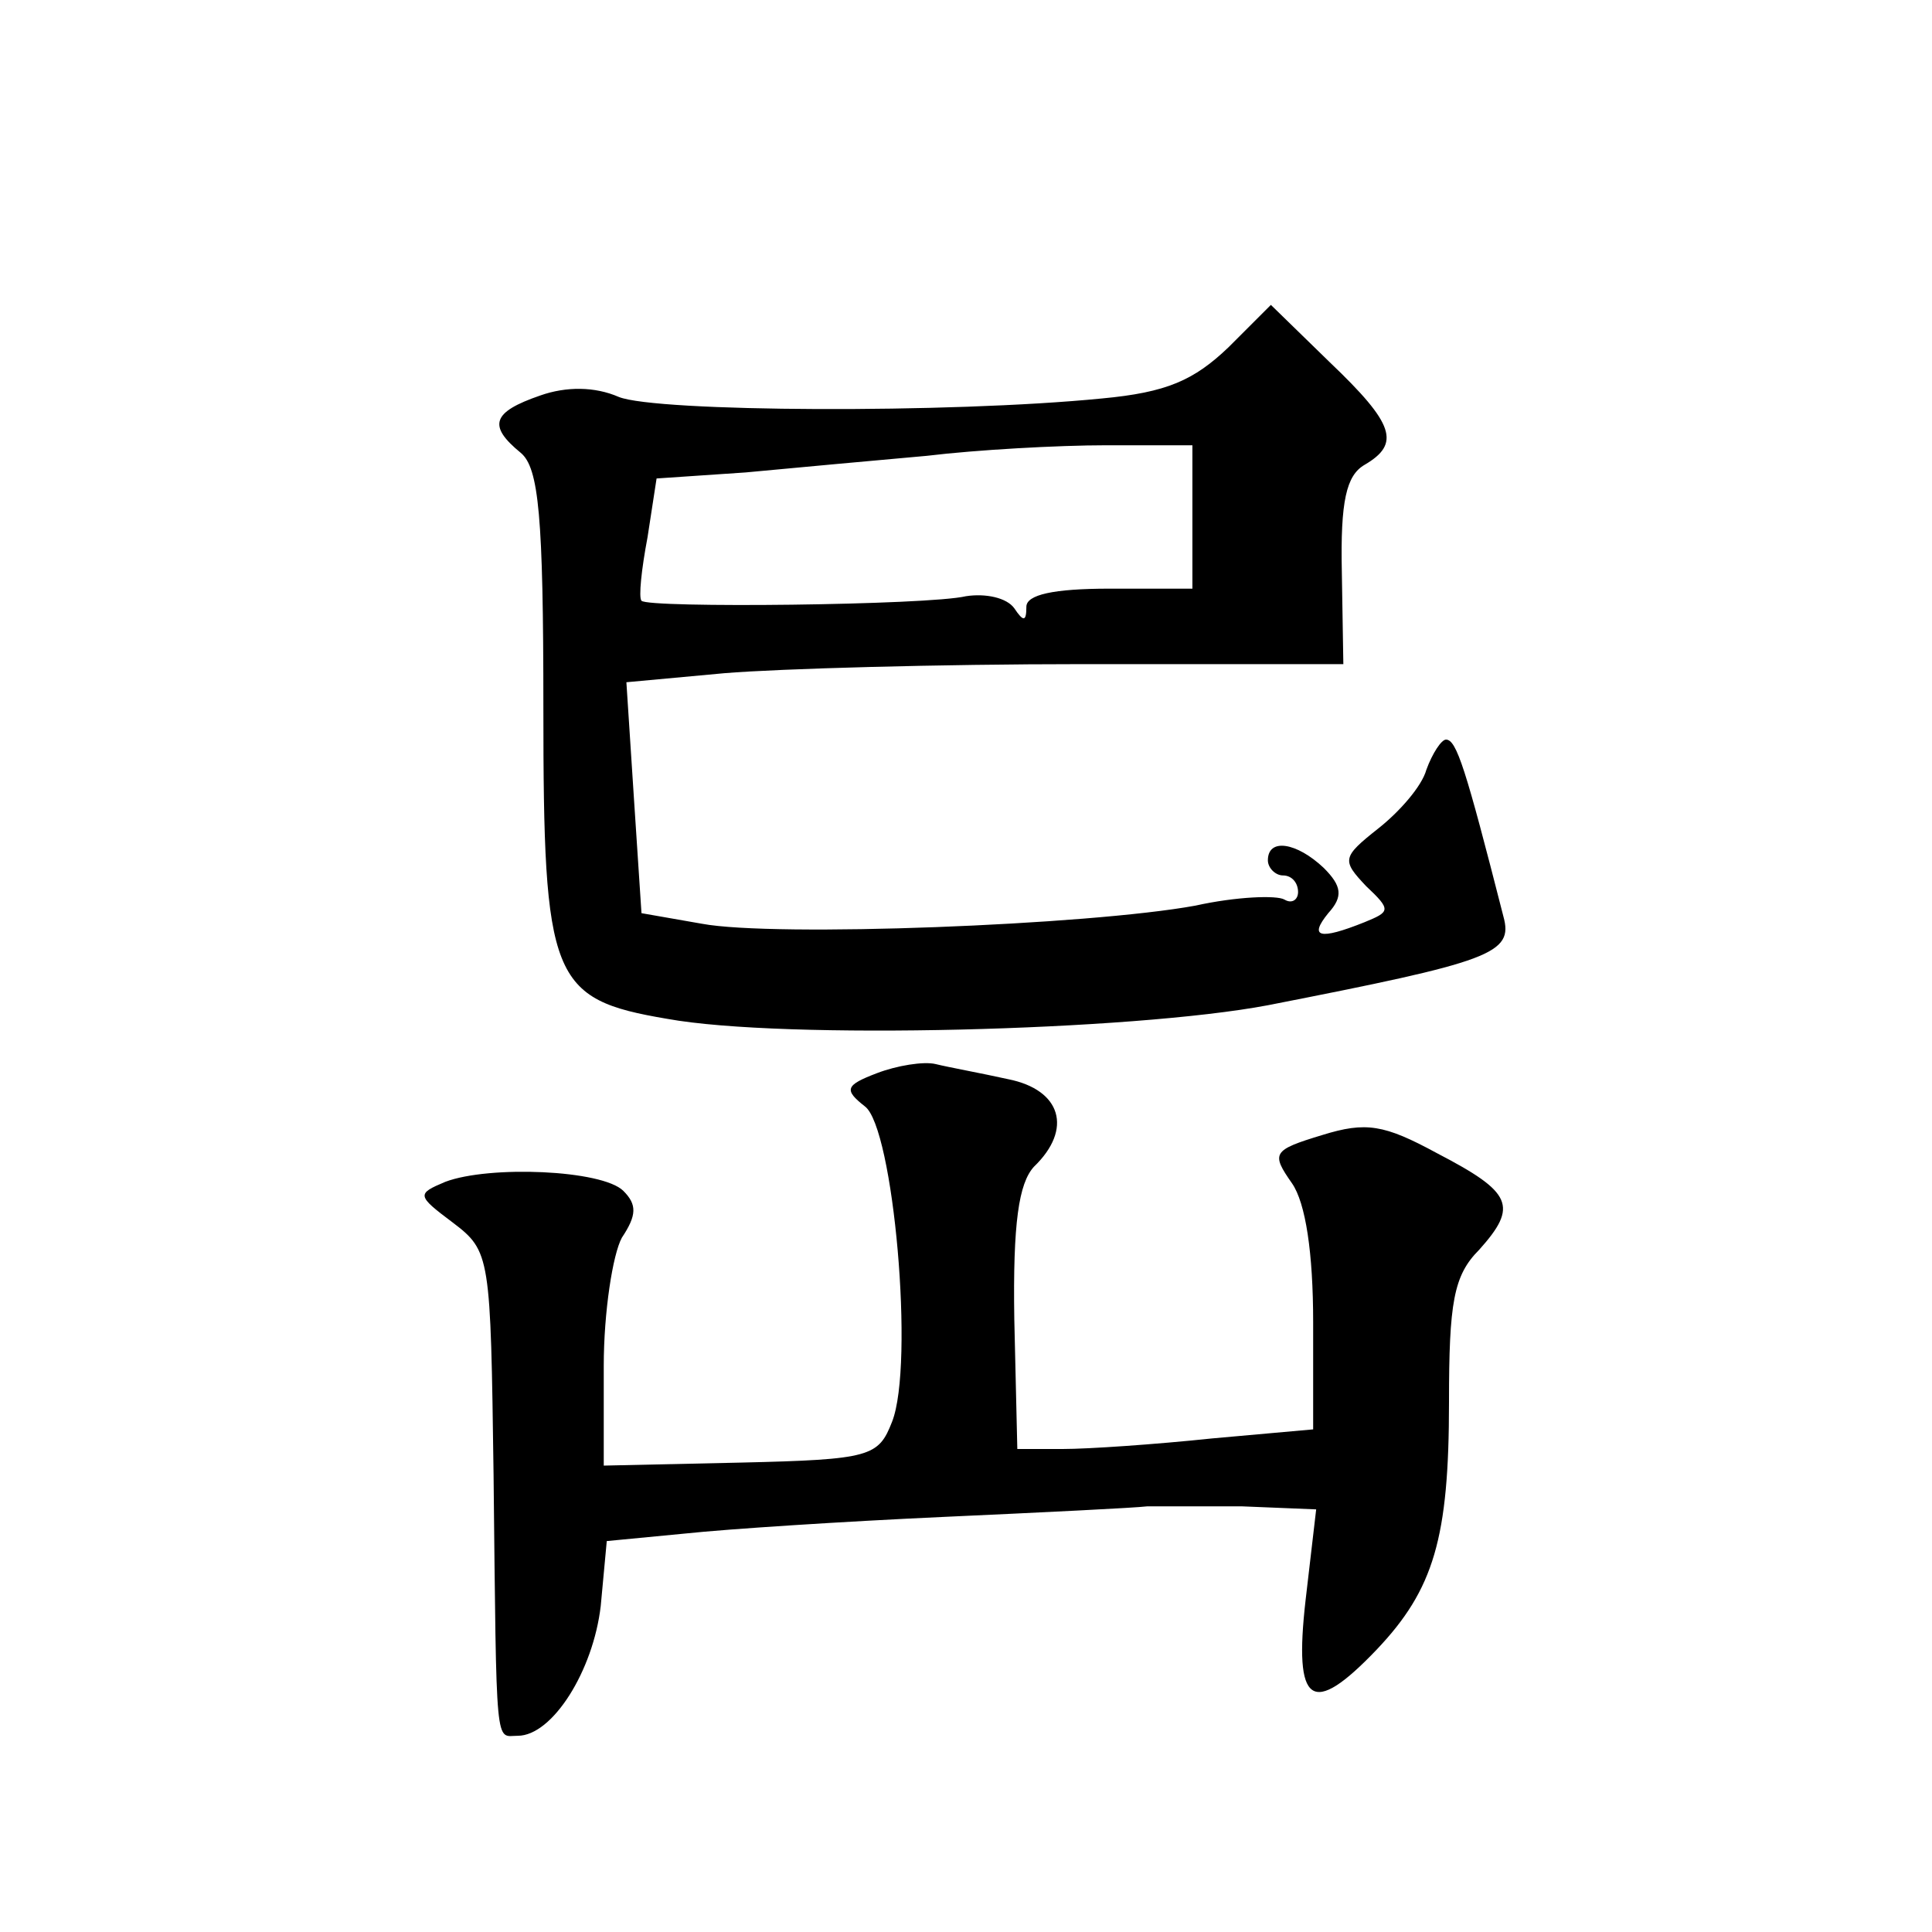 <?xml version="1.0" standalone="no"?>
<!DOCTYPE svg PUBLIC "-//W3C//DTD SVG 20010904//EN"
 "http://www.w3.org/TR/2001/REC-SVG-20010904/DTD/svg10.dtd">
<svg version="1.0" xmlns="http://www.w3.org/2000/svg"
 width="128pt" height="128pt" viewBox="0 0 128 128"
 preserveAspectRatio="xMidYMid meet">
<g transform="translate(0,128) scale(0.1,-0.1)"
fill="#0" stroke="none">
<path d="M814 1050 c-23 -22 -41 -30 -84 -34 -101 -10 -295 -9 -320 1 -16 7 -35
7 -52 1 -32 -11 -35 -20 -13 -38 12 -10 15 -42 15 -169 0 -180 5 -193 82 -206 77
-14 308 -8 398 9 148 29 163 34 156 59 -25 98 -31 117 -38 117 -3 0 -9 -9 -13 -20
-3 -11 -18 -28 -32 -39 -24 -19 -24 -21 -8 -38 17 -16 16 -17 -1 -24 -30 -12 -37
-10 -24 6 10 11 9 18 -3 30 -18 17 -37 20 -37 5 0 -5 5 -10 10 -10 6 0 10 -5 10
-11 0 -5 -4 -8 -9 -5 -5 3 -32 2 -59 -4 -71 -13 -279 -21 -327 -12 l-40 7 -5 76
-5 77 65 6 c36 3 143 6 237 6 l173 0 -1 61 c-1 47 3 64 15 71 24 14 20 27 -23 68
l-39 38 -28 -28z m-24 -112 l0 -48 -55 0 c-37 0 -55 -4 -55 -12 0 -10 -2 -10 -8
-1 -5 7 -19 10 -32 8 -25 -6 -211 -8 -215 -3 -2 2 0 21 4 42 l6 39 59 4 c32 3 86
8 120 11 33 4 87 7 119 7 l57 0 0 -47z M581 569 c-21 -8 -22 -11 -8 -22 19 -14
33 -171 18 -209 -9 -23 -14 -25 -100 -27 l-91 -2 0 66 c0 36 6 74 12 85 10 15 10
22 1 31 -14 14 -89 17 -118 6 -19 -8 -19 -9 5 -27 25 -19 25 -22 27 -167 2 -186
1 -173 16 -173 23 0 50 43 55 86 l4 43 52 5 c28 3 105 8 171 11 66 3 127 6 135
7 8 0 37 0 63 0 l49 -2 -7 -60 c-8 -70 4 -78 47 -33 38 40 48 74 48 164 0 66 3
84 20 101 26 29 22 38 -28 64 -35 19 -47 21 -76 12 -33 -10 -34 -12 -20 -32 9 -13
14 -46 14 -92 l0 -71 -67 -6 c-38 -4 -82 -7 -99 -7 l-30 0 -2 86 c-1 64 3 90 13
101 26 25 18 51 -17 58 -18 4 -40 8 -48 10 -8 2 -26 -1 -39 -6z"/>
</g>
</svg>
